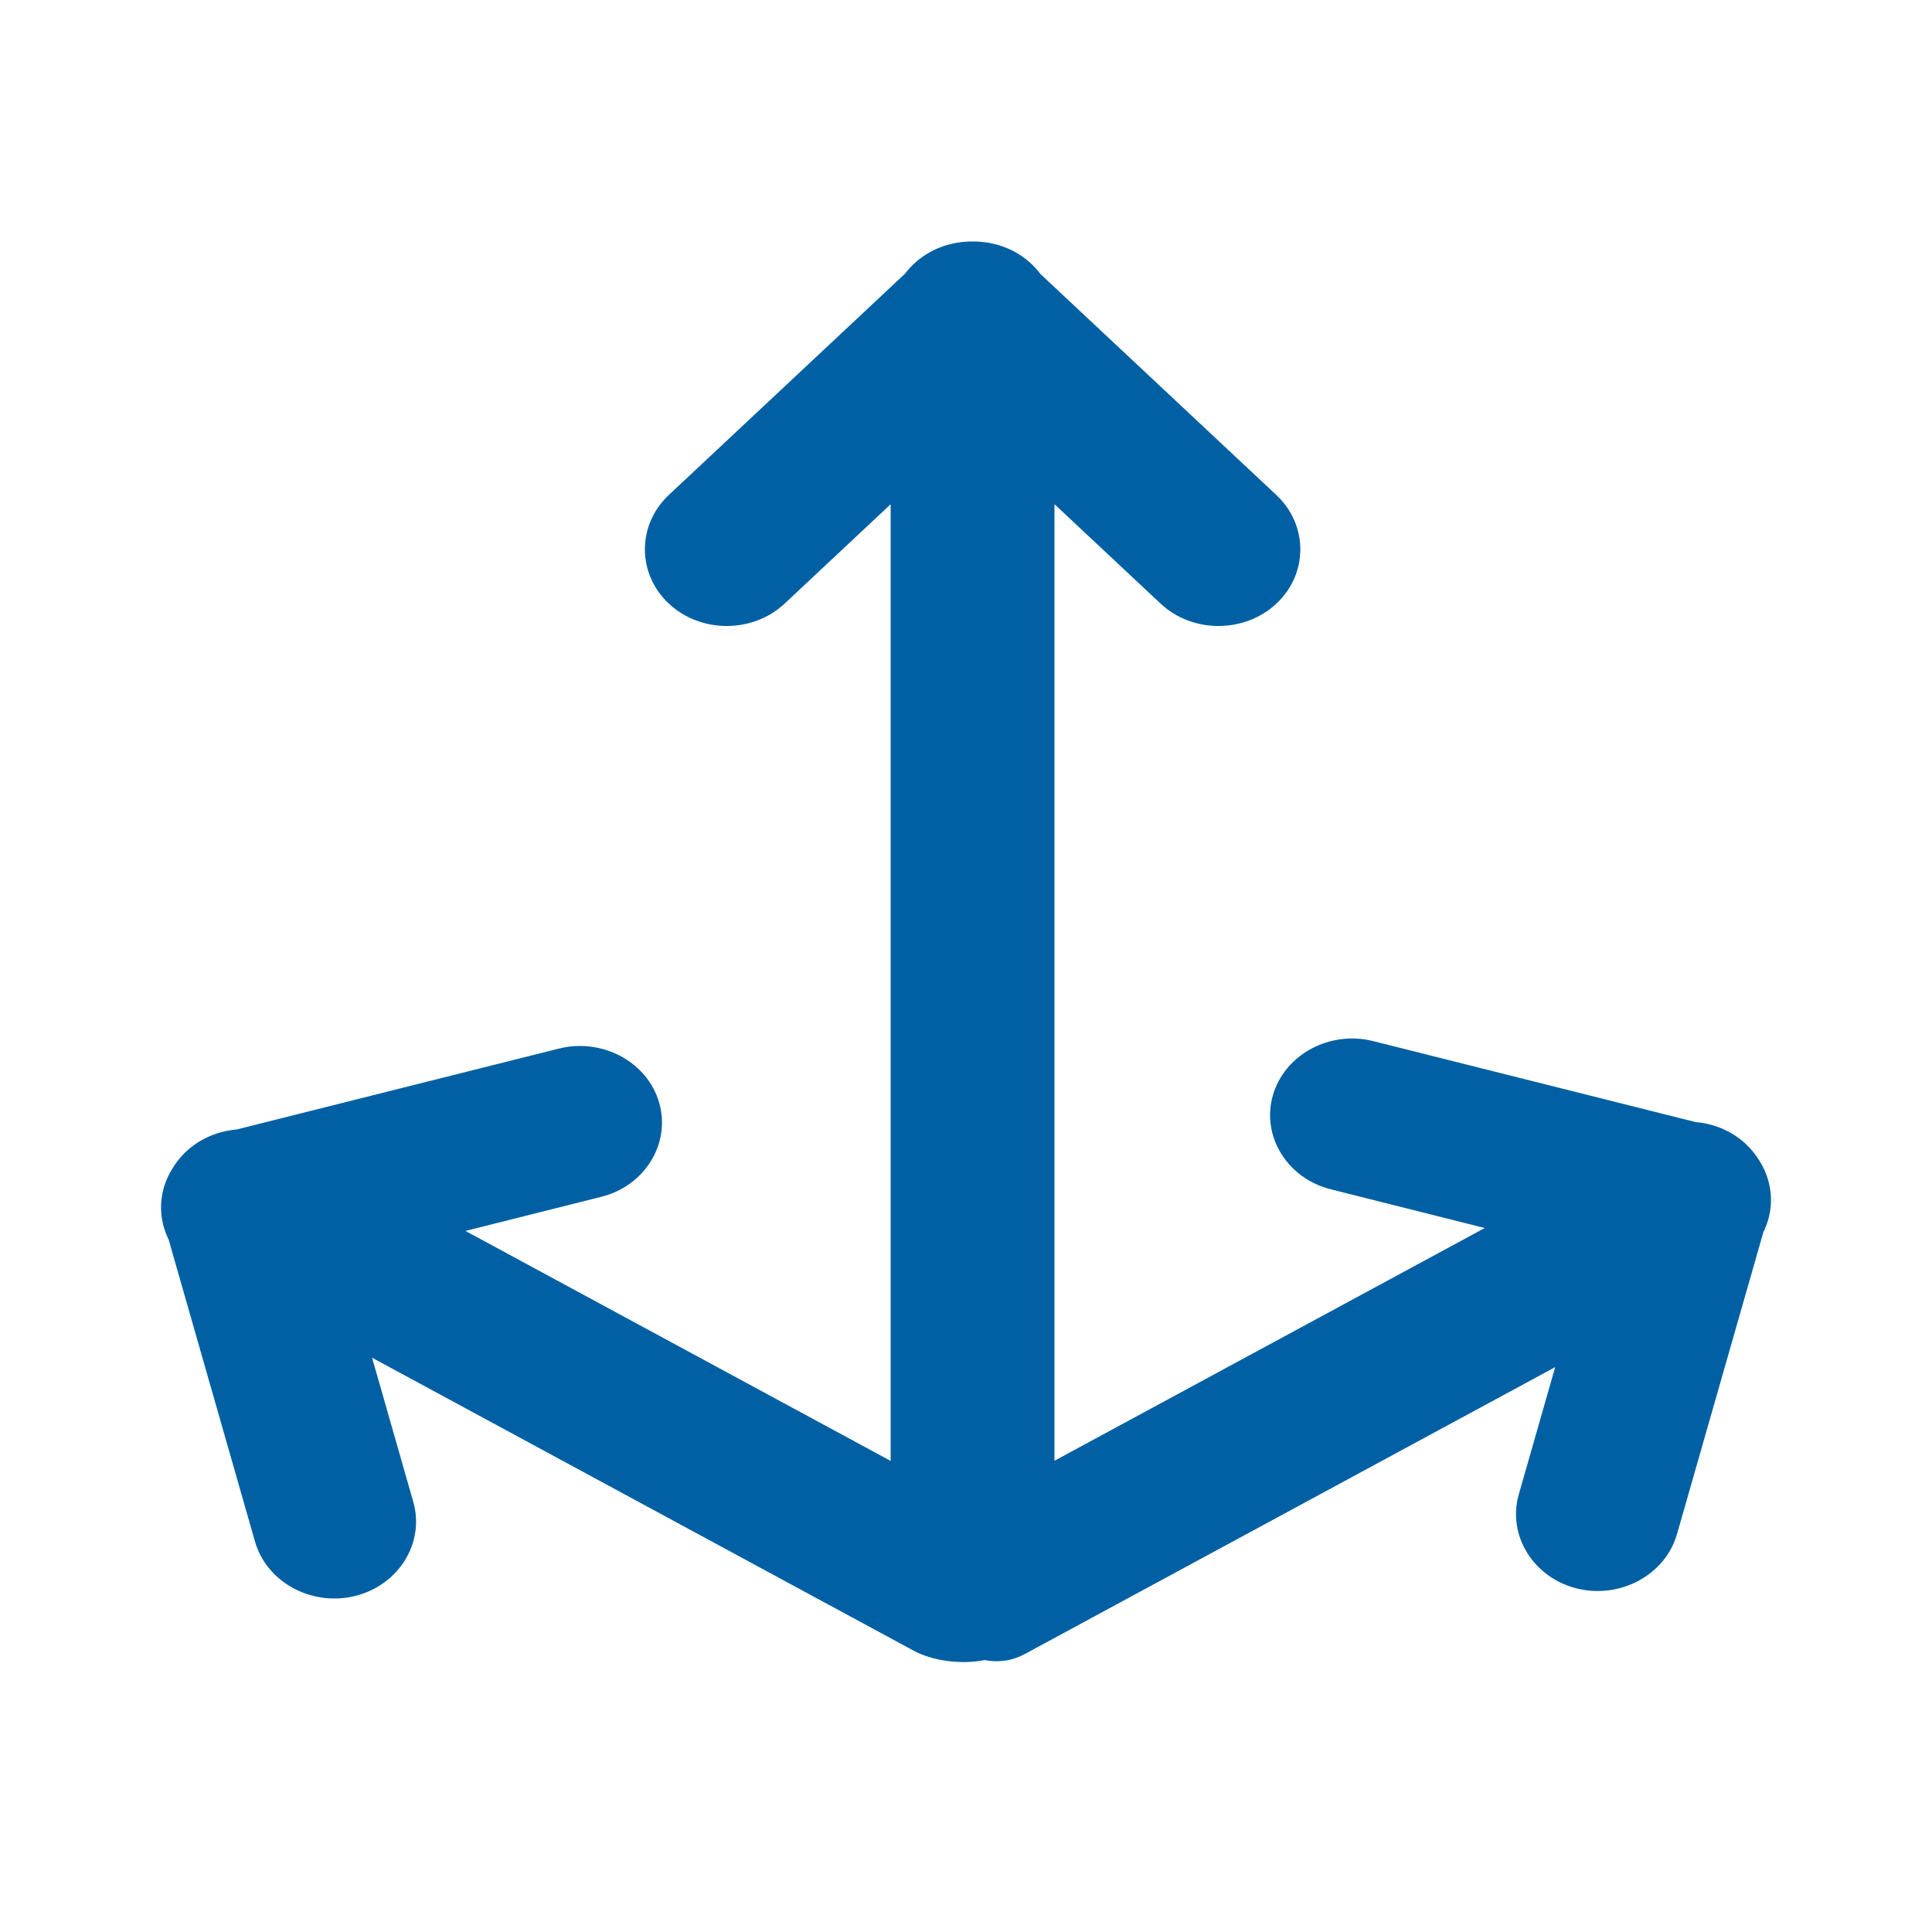 <svg width="24" height="24" viewBox="0 0 24 24" fill="none" xmlns="http://www.w3.org/2000/svg">
<g clip-path="url(#clip0_809_5586)">
<path fill-rule="evenodd" clip-rule="evenodd" d="M13.099 6.265V18.146L18.444 15.255L16.532 14.774C15.991 14.639 15.667 14.114 15.812 13.607C15.957 13.101 16.518 12.797 17.058 12.933L21.064 13.939C21.121 13.943 21.178 13.953 21.235 13.967C21.505 14.035 21.72 14.199 21.85 14.41L21.852 14.412L21.856 14.419C21.991 14.633 22.039 14.895 21.965 15.152C21.949 15.206 21.929 15.258 21.905 15.307L20.832 19.058C20.687 19.564 20.127 19.867 19.586 19.732C19.046 19.596 18.722 19.071 18.867 18.564L19.319 16.983L12.736 20.544C12.562 20.638 12.396 20.653 12.232 20.622C11.944 20.679 11.591 20.636 11.347 20.504L4.622 16.866L5.134 18.657C5.279 19.164 4.955 19.689 4.414 19.825C3.874 19.96 3.313 19.657 3.168 19.151L2.095 15.399C2.071 15.35 2.051 15.298 2.035 15.245C1.963 14.992 2.007 14.735 2.137 14.524L2.138 14.522L2.142 14.516C2.271 14.299 2.49 14.129 2.766 14.06C2.823 14.045 2.881 14.036 2.939 14.031L6.942 13.026C7.483 12.89 8.044 13.193 8.189 13.7C8.334 14.206 8.01 14.732 7.47 14.867L5.782 15.291L11.064 18.148V6.264L9.747 7.498C9.351 7.869 8.704 7.869 8.308 7.498C7.912 7.127 7.912 6.521 8.308 6.149L11.24 3.402C11.273 3.359 11.31 3.317 11.352 3.278C11.549 3.093 11.808 3.001 12.068 3H12.071H12.078C12.344 2.996 12.611 3.089 12.812 3.278C12.854 3.317 12.892 3.36 12.925 3.404L15.856 6.15C16.252 6.521 16.252 7.128 15.856 7.498C15.46 7.869 14.813 7.869 14.417 7.498L13.1 6.264L13.099 6.265Z" fill="#0060A3"/>
</g>
<defs>
<clipPath id="clip0_809_5586">
<rect width="20" height="17.647" fill="white" transform="translate(2 3)"/>
</clipPath>
</defs>
</svg>
